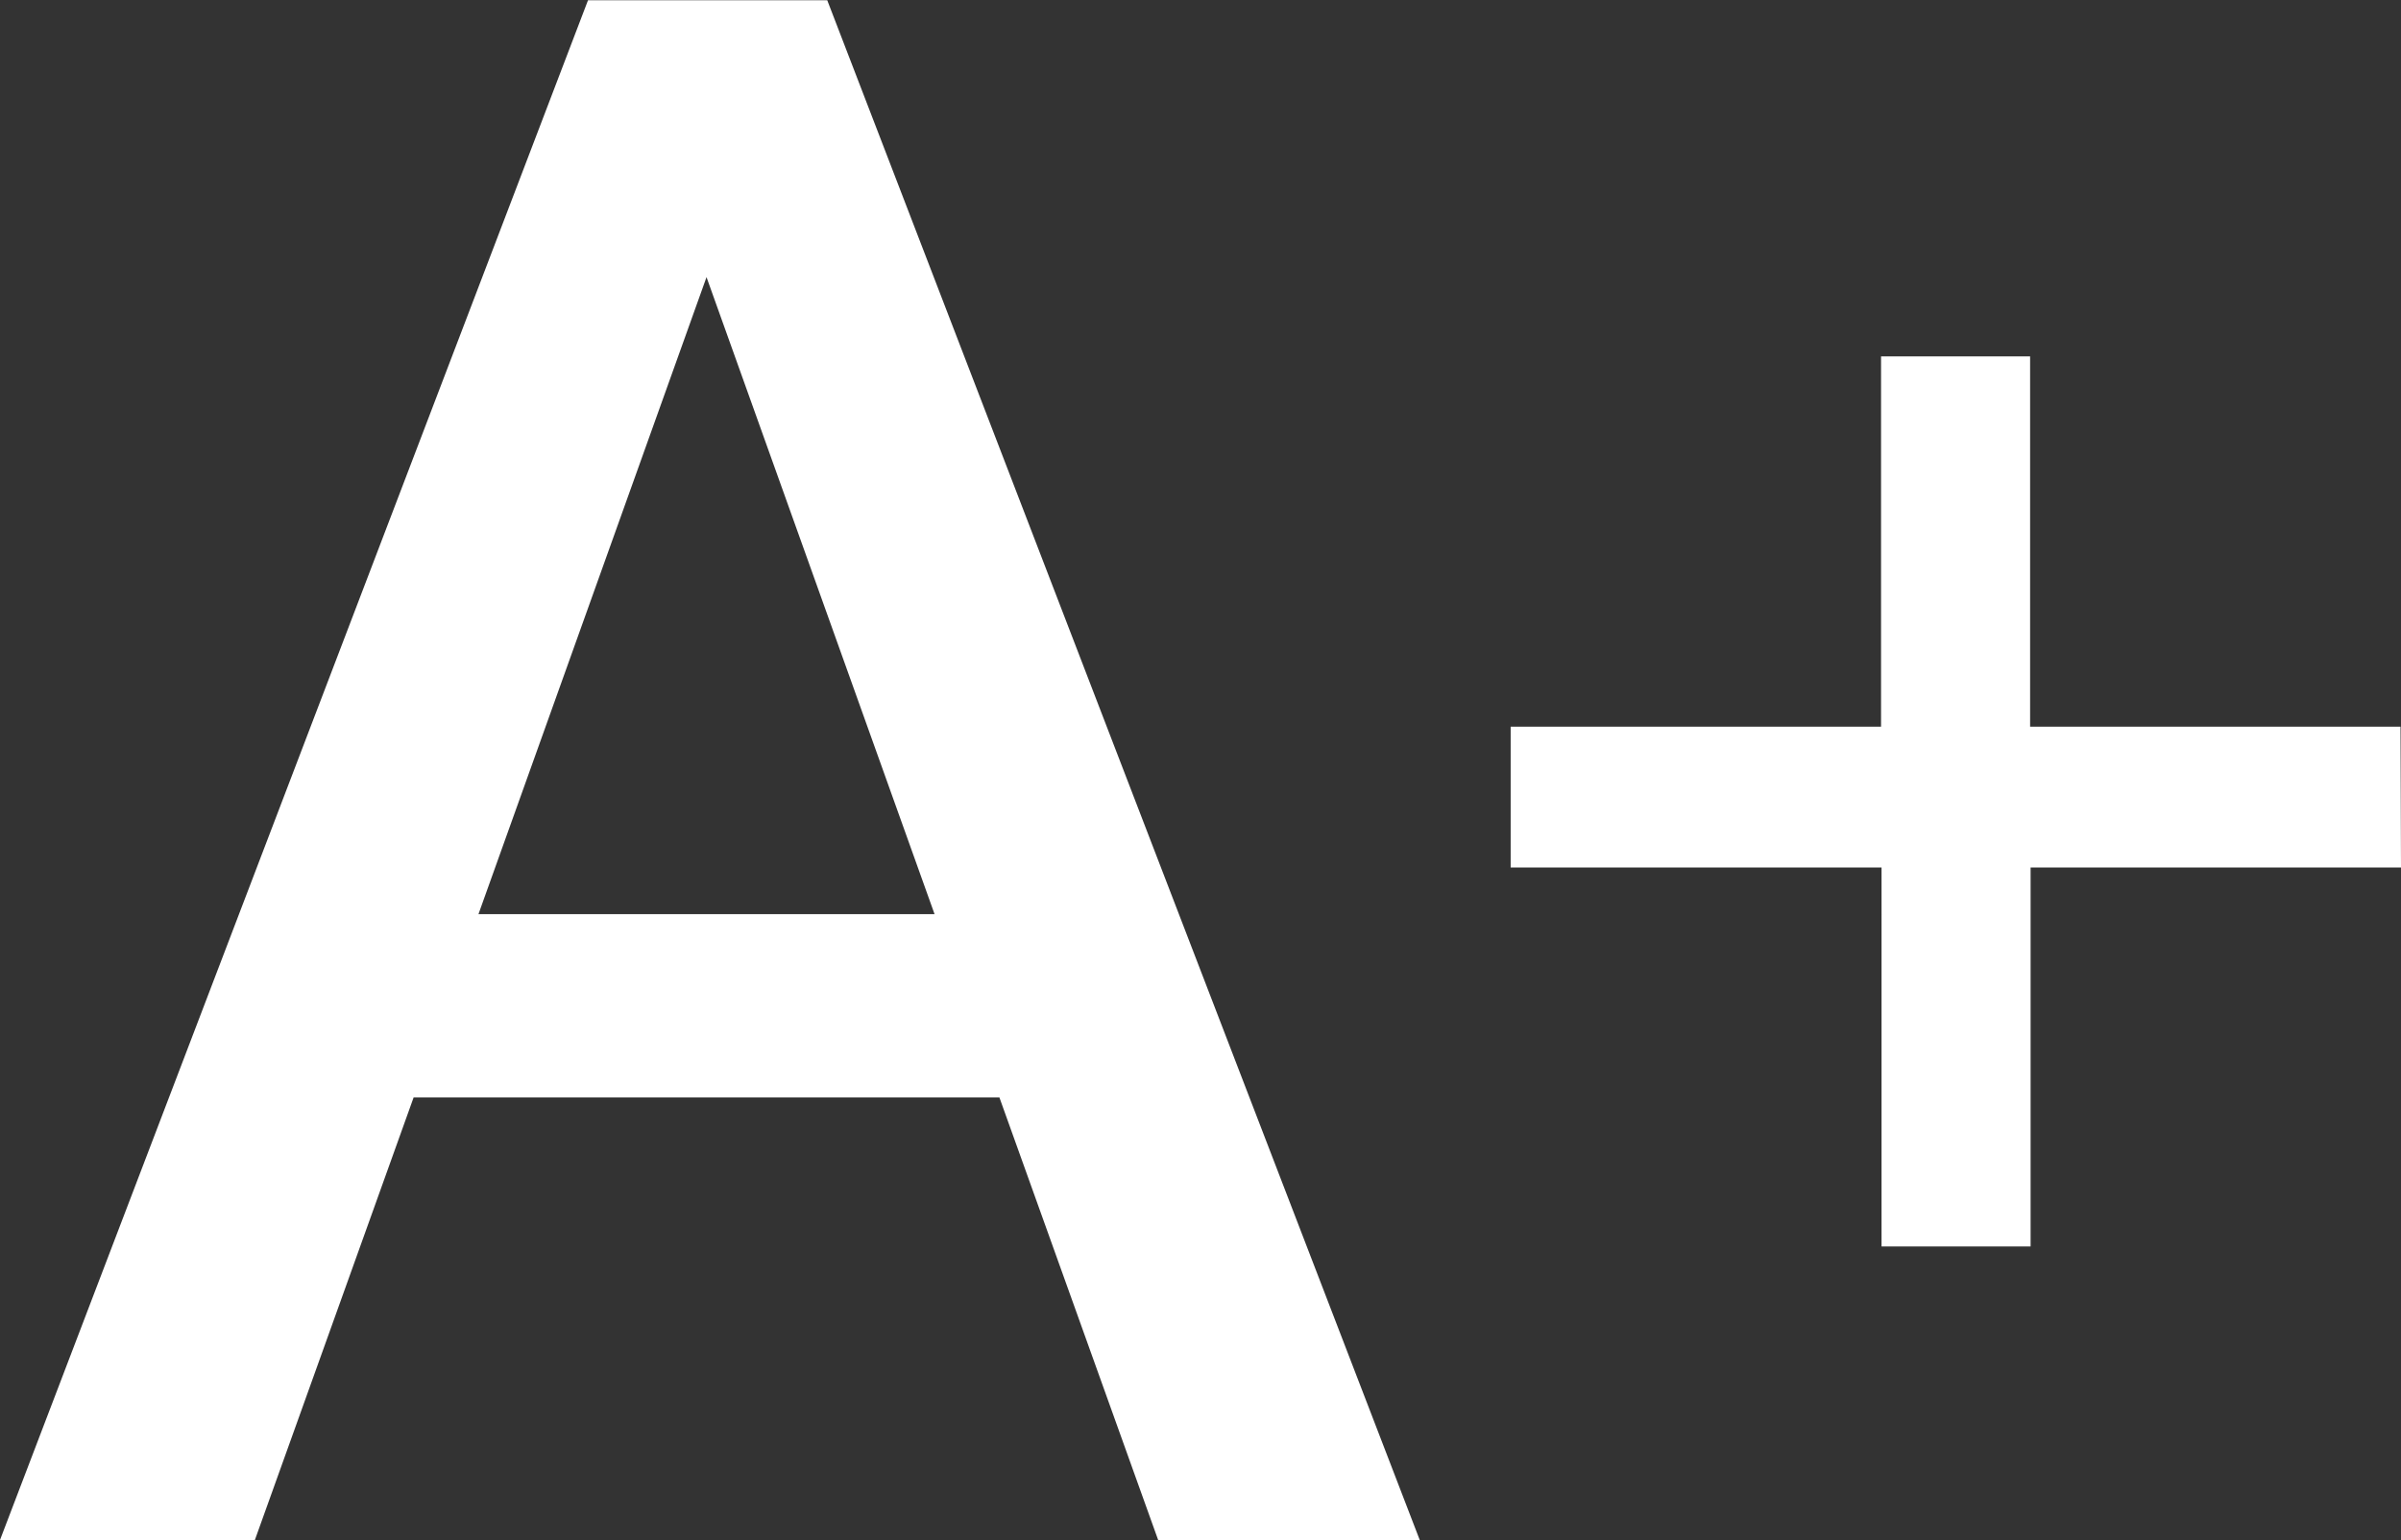 <svg xmlns="http://www.w3.org/2000/svg" width="19.33" height="12.402" viewBox="0 0 19.33 12.402">
  <rect x="0" y="0" width="19.33" height="12.402" fill="#333333" stroke="none"/>
  <path id="Path_2" data-name="Path 2" d="M8.334-3.564H3.618L2.34,0H.288L5.022-12.4H6.948L11.718,0H9.612ZM7.812-5.04,5.976-10.17,4.14-5.04Zm11.806-.376H16.636v3.052h-1.2V-5.416H12.45V-6.55h2.982V-9.532h1.2V-6.55h2.982Z" transform="translate(-0.288 12.402)" fill="#fff"/>
</svg>
